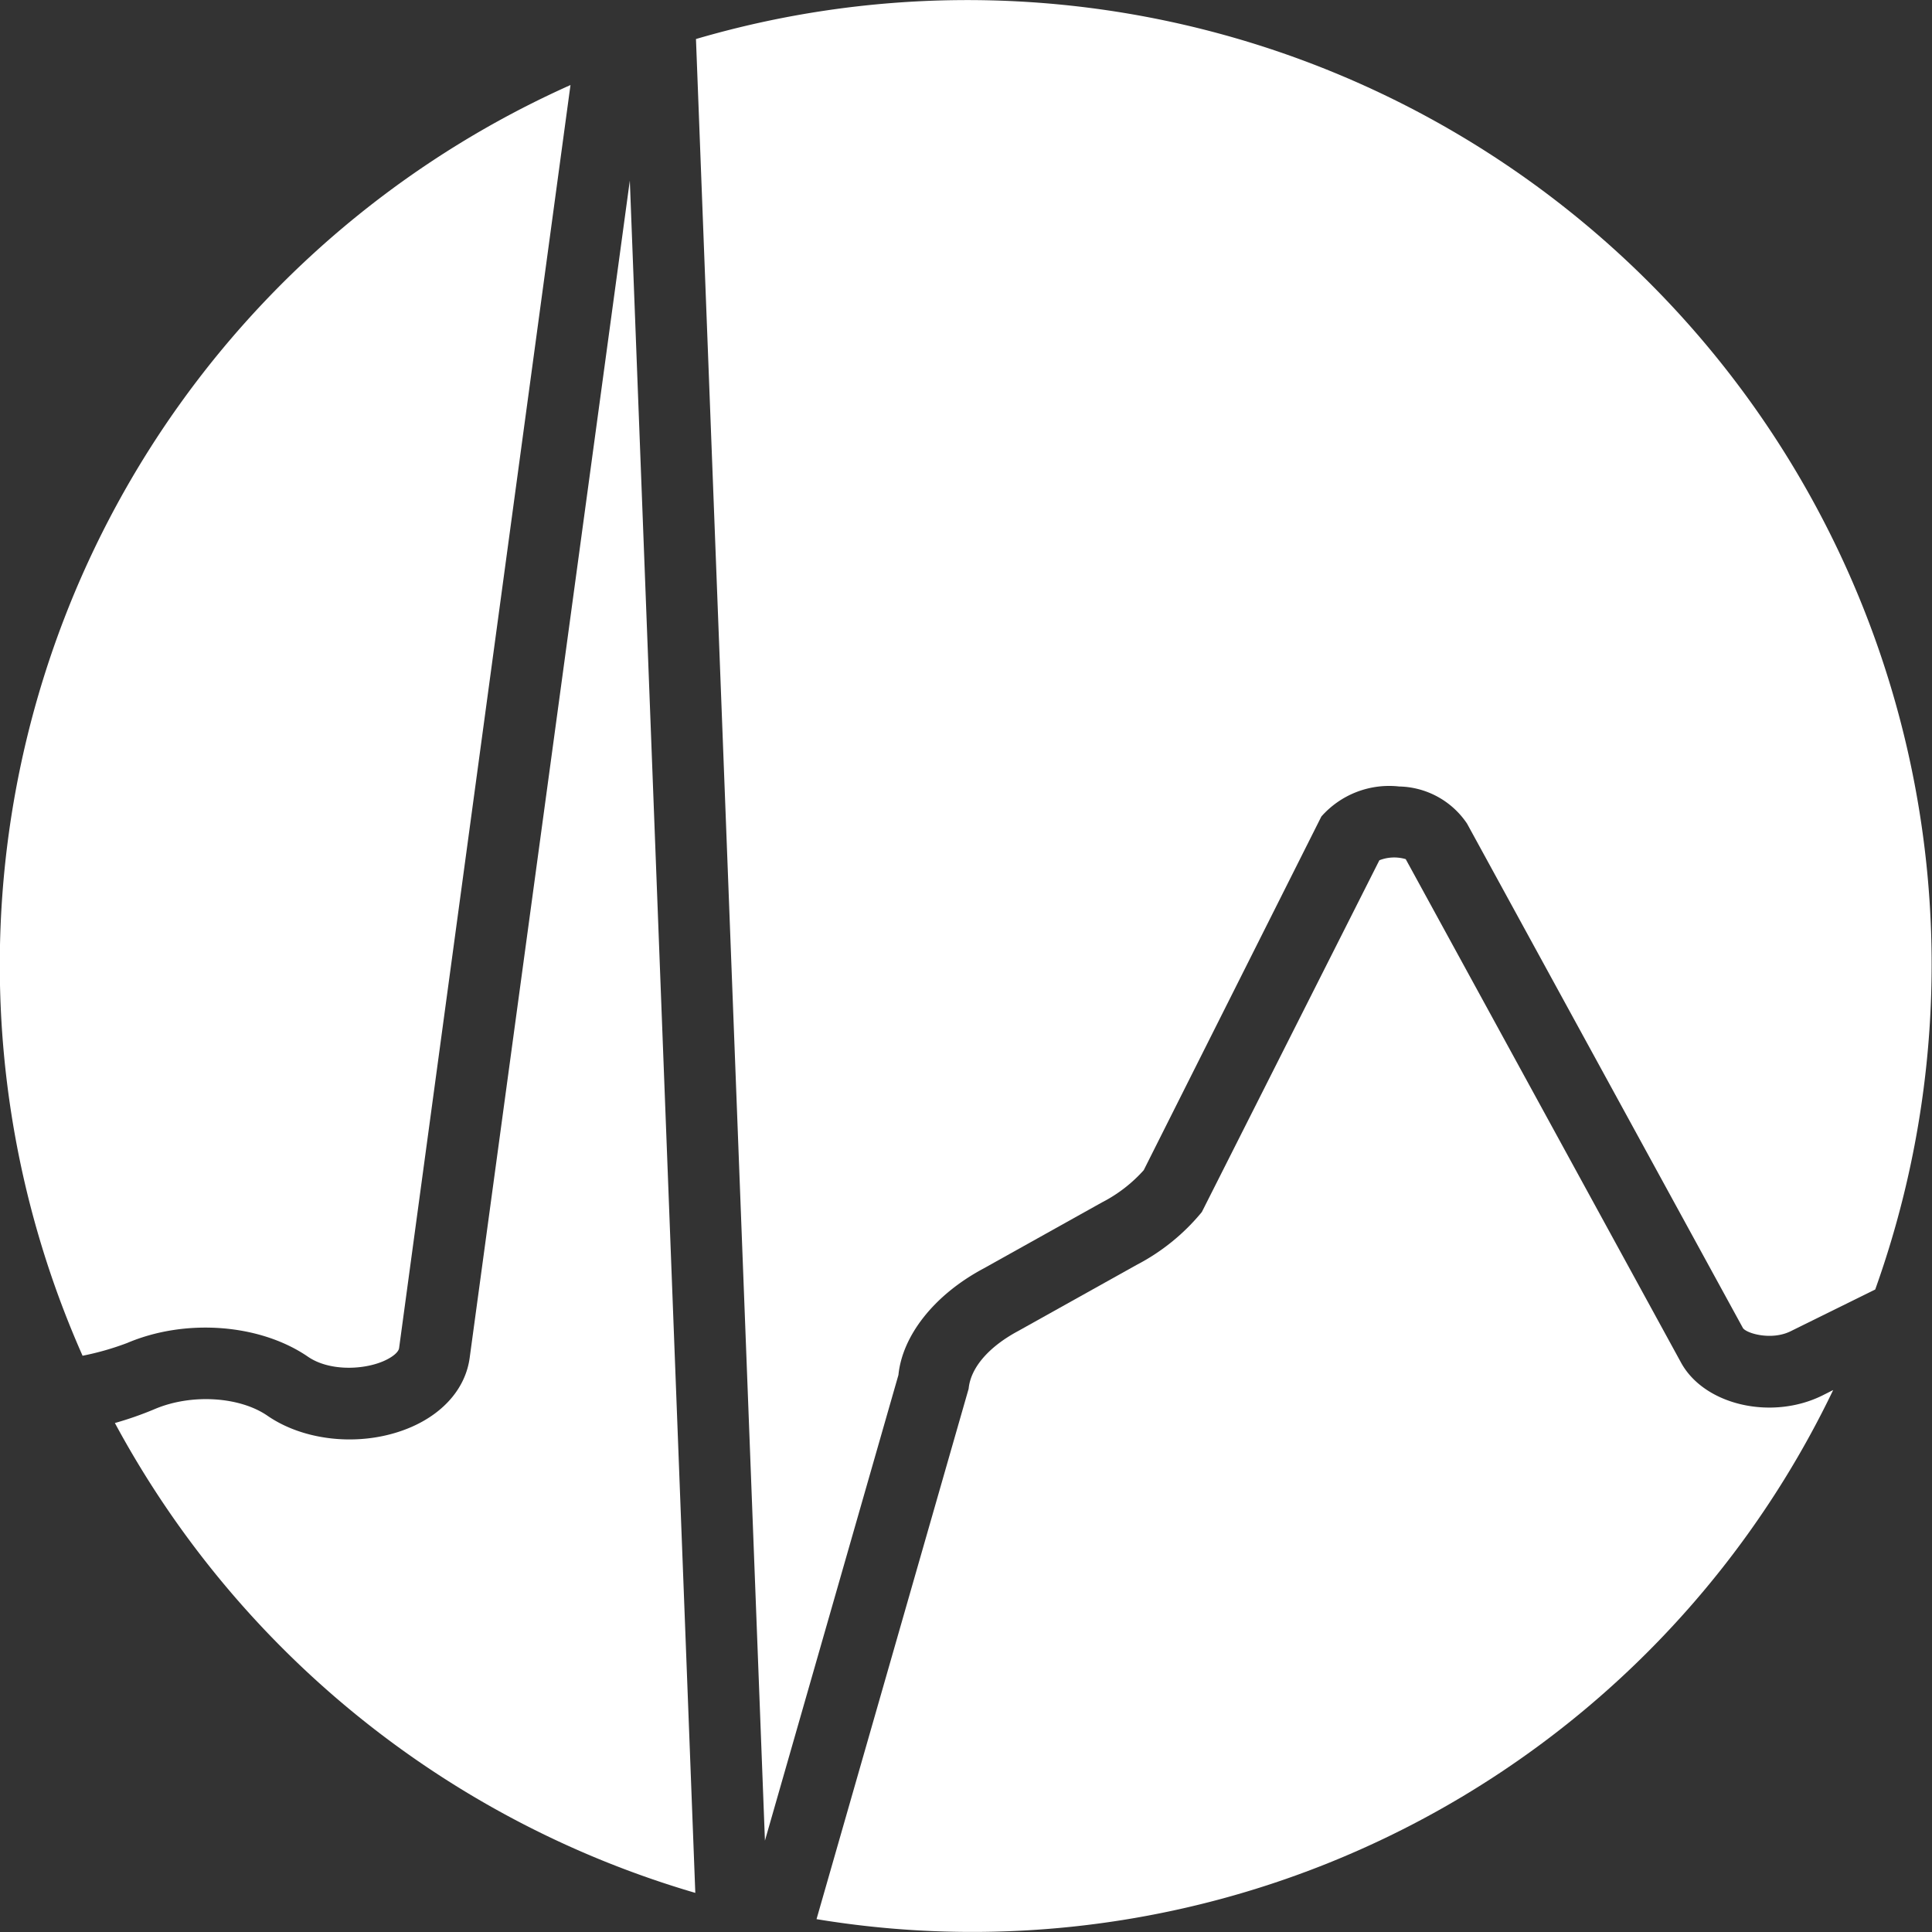<svg id="Capa_1" data-name="Capa 1" xmlns="http://www.w3.org/2000/svg" viewBox="0 0 204.48 204.48"><rect x="0" y="0" width="204.48" height="204.48" fill="#333333" stroke="none"/><defs><style>.cls-1{fill:#fff;}</style></defs><title>iso_cardiapp</title><path class="cls-1" d="M167.11,450.81l14.13-49.29c.41-4.11,3.72-8.44,9-11.26l12.54-7a15.28,15.28,0,0,0,4.42-3.41L226,342.42a9.57,9.57,0,0,1,8.23-3.18,8.87,8.87,0,0,1,7.19,3.93l29.2,53.39c.4.58,3,1.32,5,.36l9-4.44A102.07,102.07,0,0,0,159.81,260.13Z" transform="translate(-86.15 -256)"/><path class="cls-1" d="M99.61,398.14c6.24-2.65,14.1-2,19.13,1.45,2.2,1.52,5.78,1.43,8,.47,1.07-.47,1.6-1,1.65-1.38L146.53,265A102,102,0,0,0,94.89,399.49,29.47,29.47,0,0,0,99.61,398.14Z" transform="translate(-86.15 -256)"/><path class="cls-1" d="M279,403.71c-5.37,2.64-12.49,1-14.94-3.51l-29.13-53.27a4.3,4.3,0,0,0-2.79.12l-18.79,37.23a22.15,22.15,0,0,1-6.93,5.61l-12.54,7c-3.08,1.66-5,3.86-5.21,6.09l-16.1,56.14a101.06,101.06,0,0,0,107.6-56Z" transform="translate(-86.15 -256)"/><path class="cls-1" d="M152.81,275.11l-16.95,124.6c-.42,3.11-2.64,5.76-6.1,7.29-4.91,2.17-11.21,1.68-15.33-1.18-2.93-2-8-2.33-11.87-.7a36.33,36.33,0,0,1-4.25,1.49,102.44,102.44,0,0,0,61.43,49.73Z" transform="translate(-86.15 -256)"/></svg>